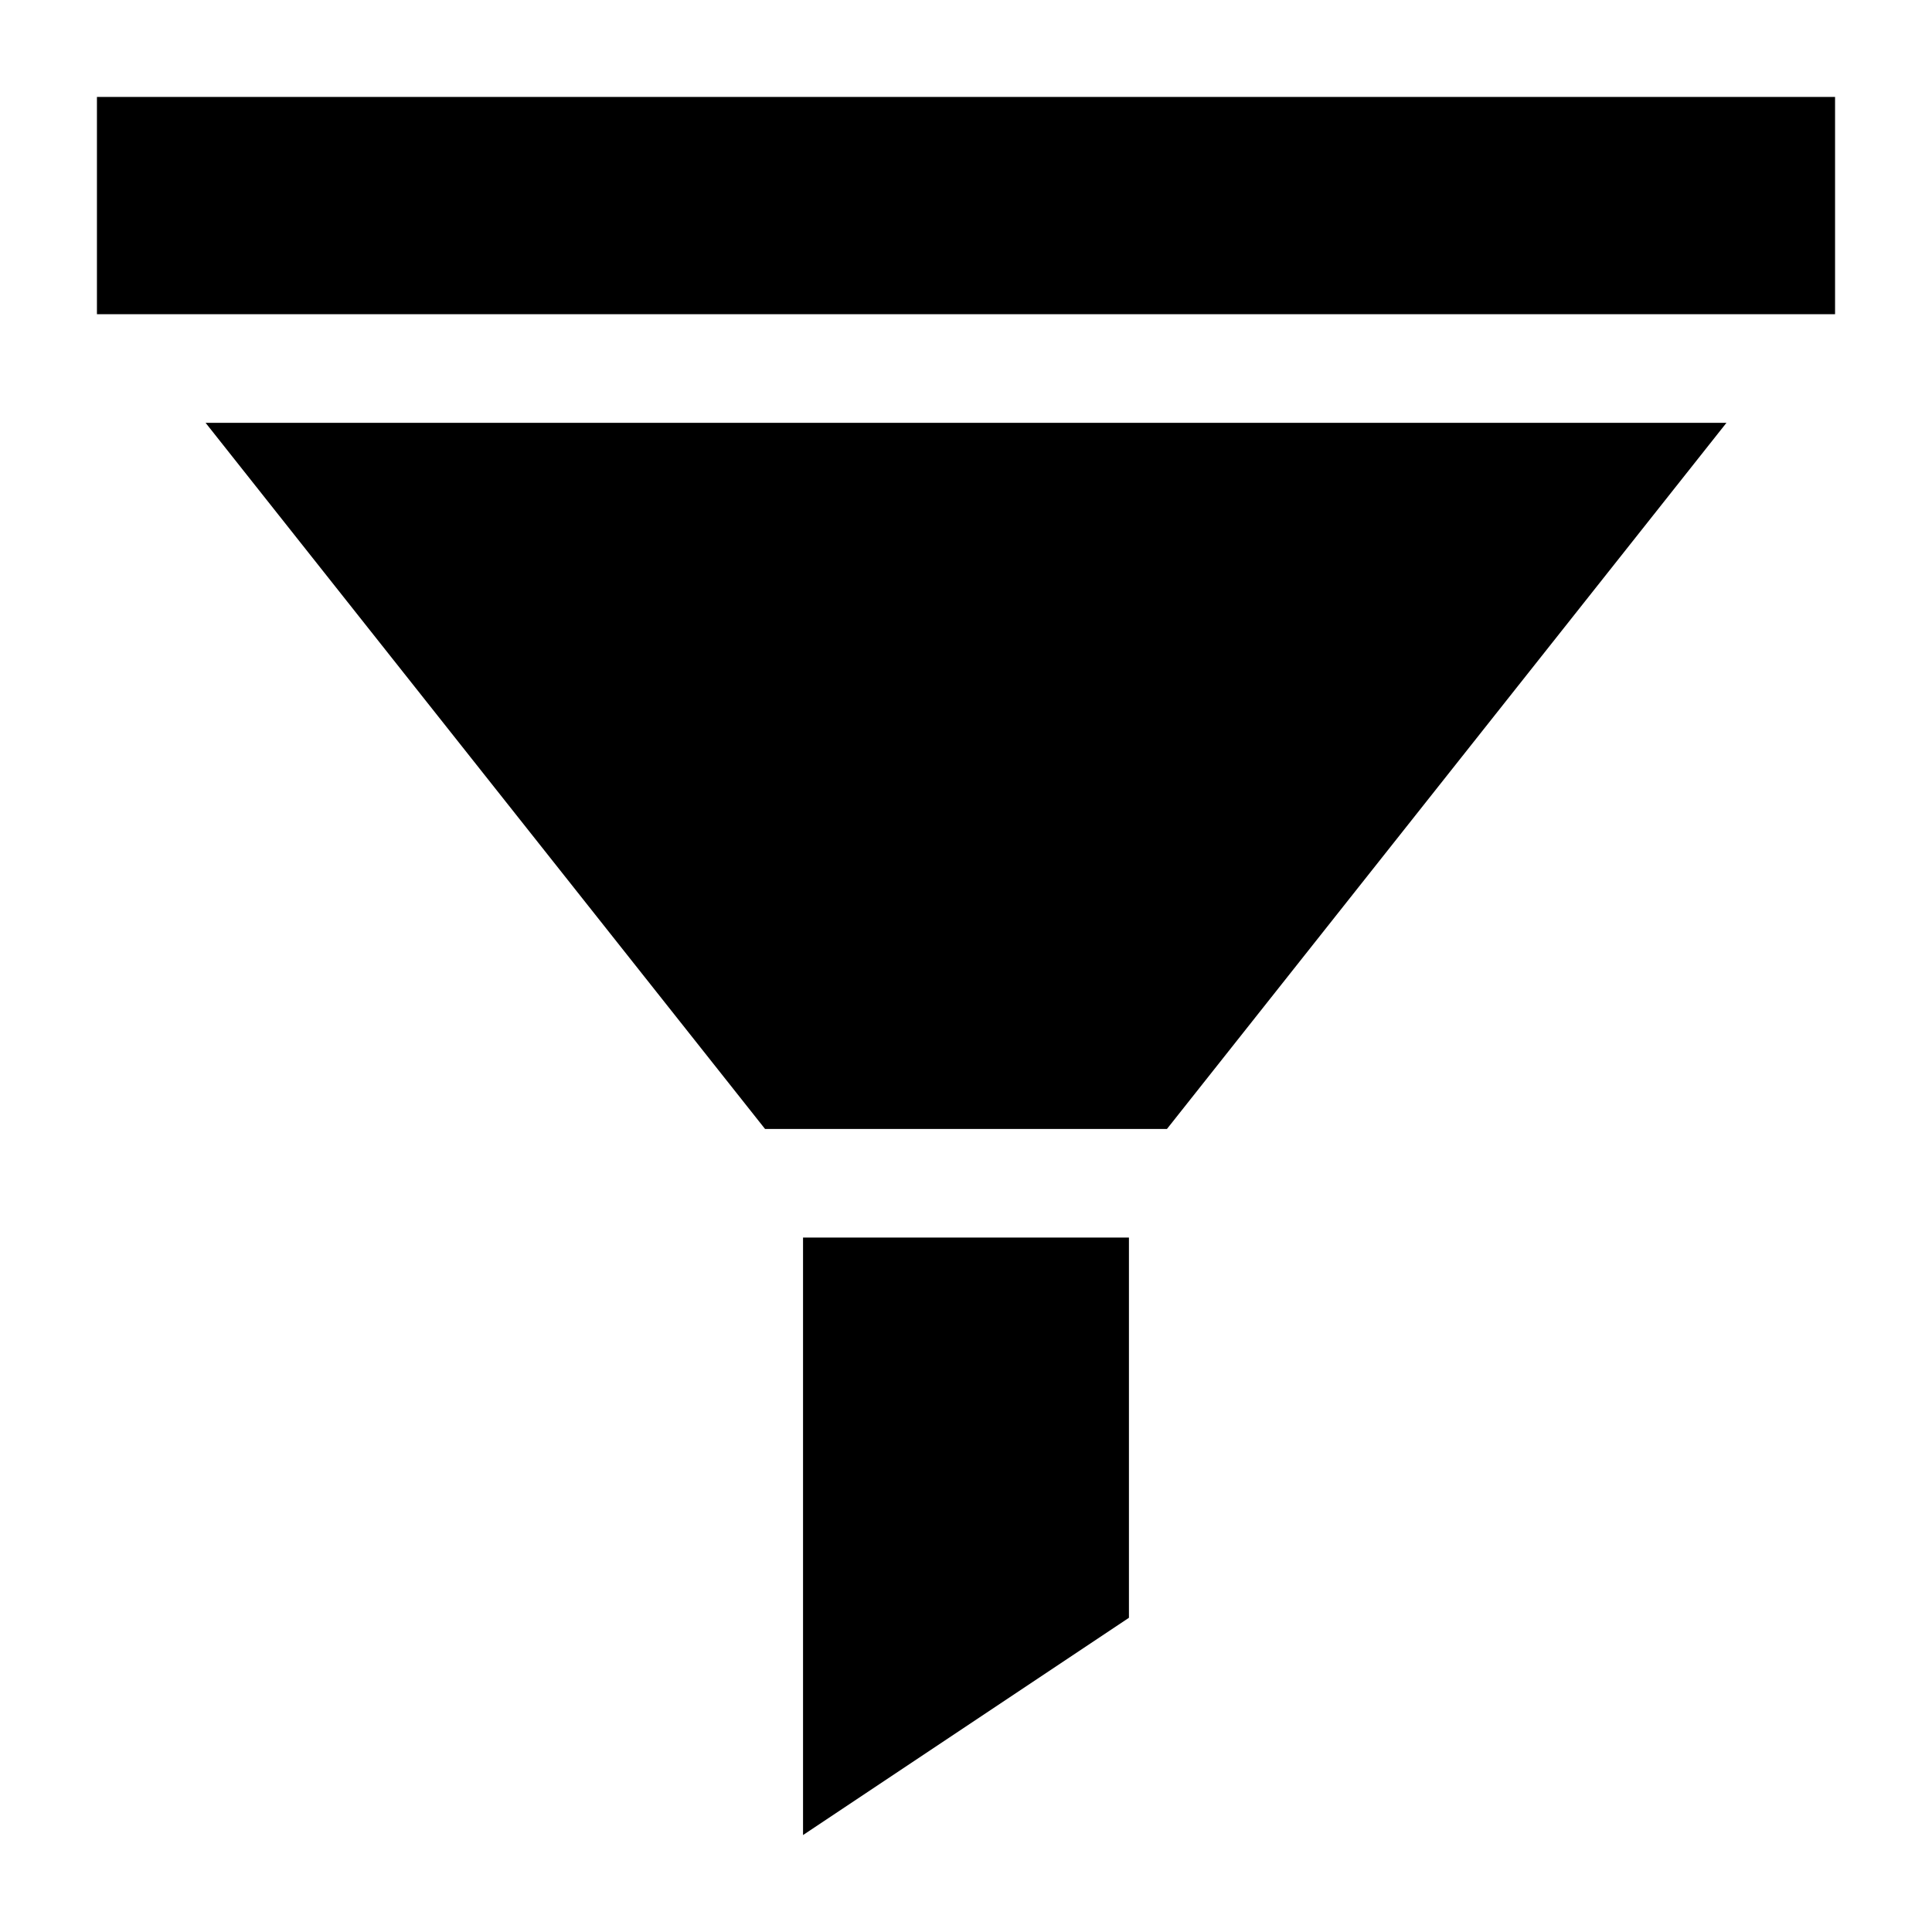 <?xml version="1.0" encoding="UTF-8"?>
<!-- Uploaded to: ICON Repo, www.iconrepo.com, Generator: ICON Repo Mixer Tools -->
<svg fill="#000000" width="800px" height="800px" version="1.1" viewBox="144 144 512 512" xmlns="http://www.w3.org/2000/svg">
 <g>
  <path d="m443.18 471.97h-86.367v158.34l86.367-57.578z"/>
  <path d="m346.74 443.18h106.52l148.27-187.13h-403.05z"/>
  <path d="m169.69 169.69h460.62v57.578h-460.62z"/>
 </g>
</svg>